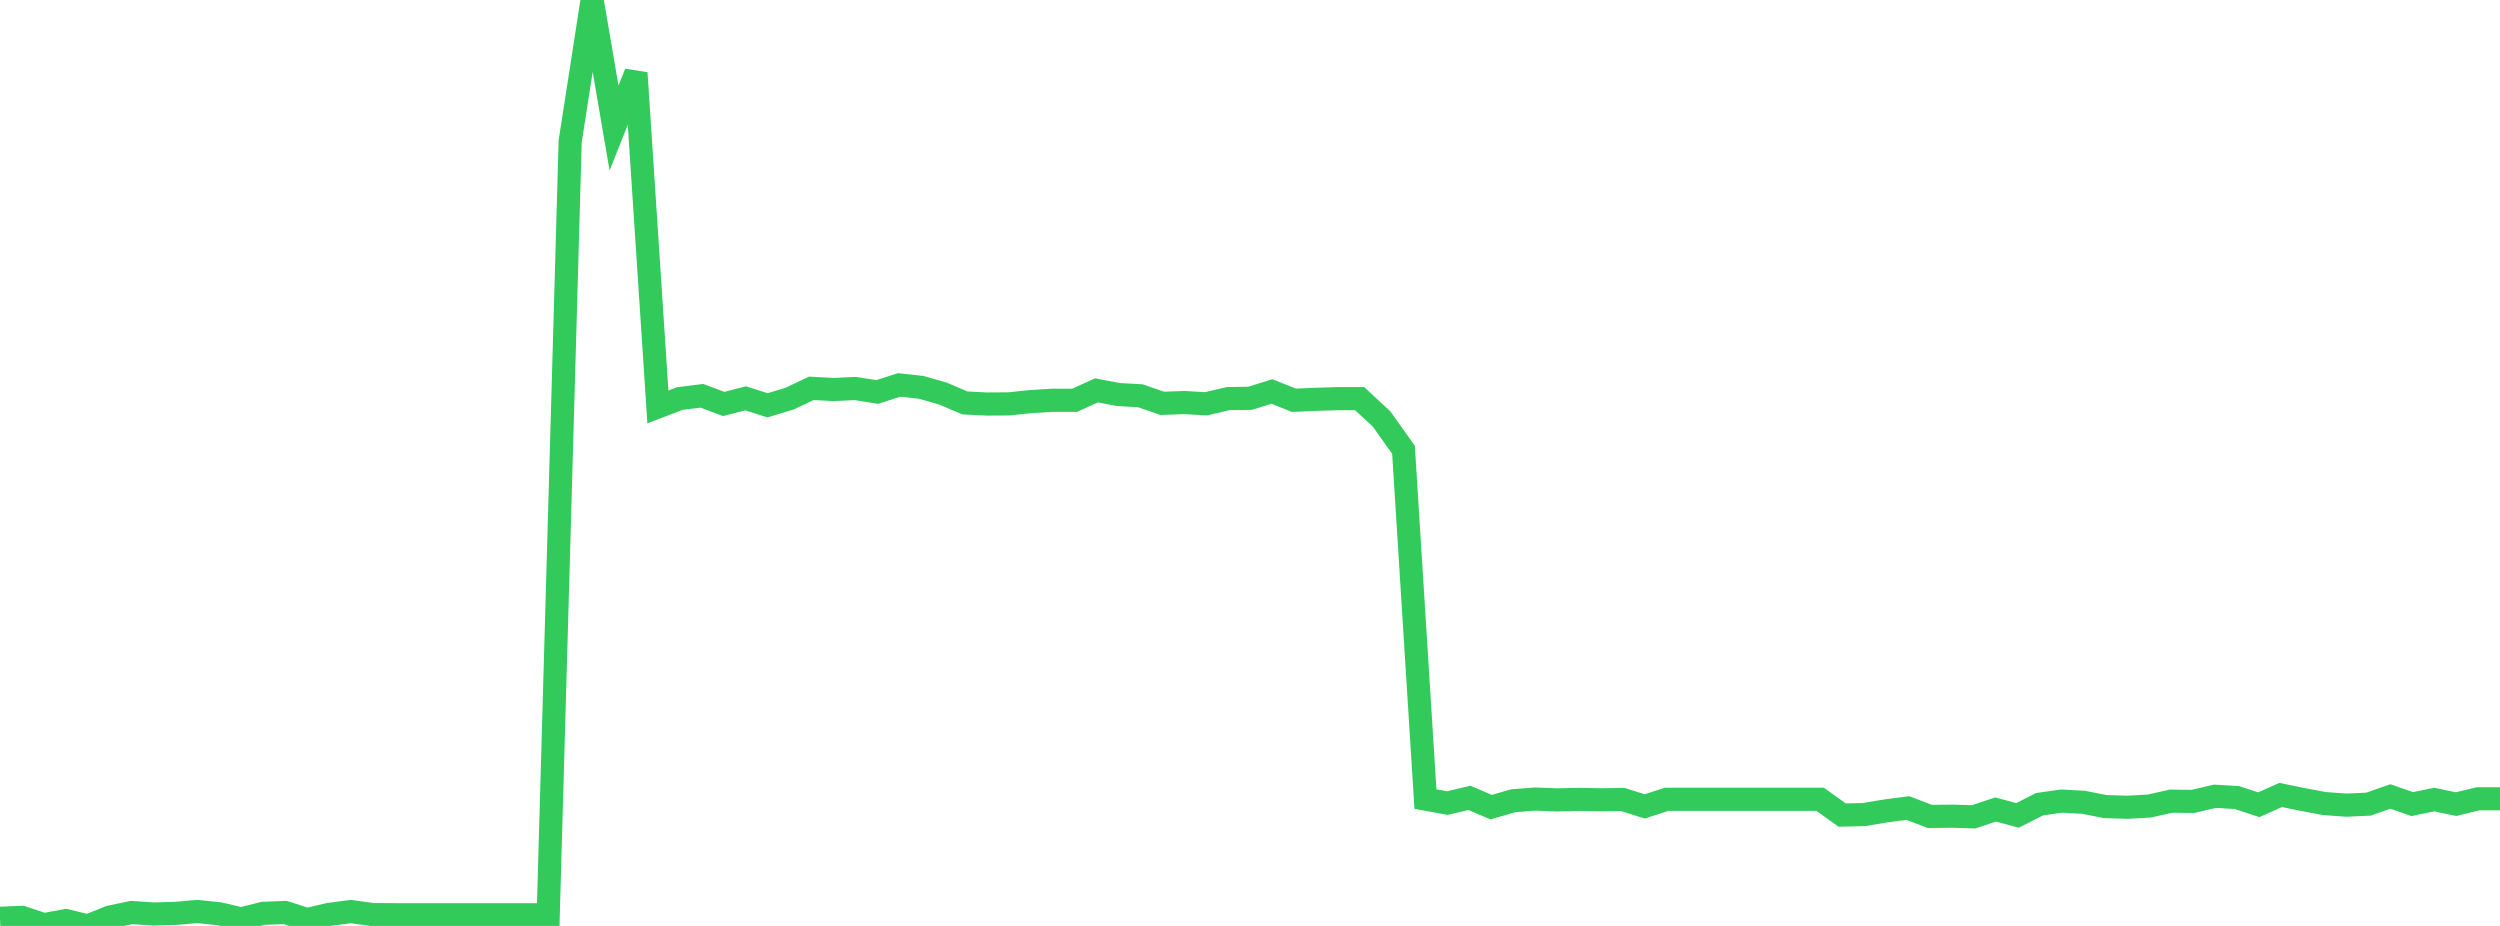 <?xml version="1.0" standalone="no"?>
<!DOCTYPE svg PUBLIC "-//W3C//DTD SVG 1.1//EN" "http://www.w3.org/Graphics/SVG/1.1/DTD/svg11.dtd">

<svg width="135" height="50" viewBox="0 0 135 50" preserveAspectRatio="none" 
  xmlns="http://www.w3.org/2000/svg"
  xmlns:xlink="http://www.w3.org/1999/xlink">


<polyline points="0.0, 49.587 1.184, 49.537 2.368, 49.932 3.553, 49.711 4.737, 50.0 5.921, 49.525 7.105, 49.276 8.289, 49.356 9.474, 49.323 10.658, 49.22 11.842, 49.345 13.026, 49.619 14.211, 49.321 15.395, 49.273 16.579, 49.656 17.763, 49.379 18.947, 49.224 20.132, 49.388 21.316, 49.396 22.5, 49.396 23.684, 49.396 24.868, 49.396 26.053, 49.396 27.237, 49.396 28.421, 49.396 29.605, 49.396 30.789, 7.642 31.974, 0.0 33.158, 6.915 34.342, 3.939 35.526, 21.974 36.711, 21.521 37.895, 21.372 39.079, 21.813 40.263, 21.51 41.447, 21.886 42.632, 21.529 43.816, 20.969 45.0, 21.034 46.184, 20.979 47.368, 21.168 48.553, 20.787 49.737, 20.915 50.921, 21.253 52.105, 21.758 53.289, 21.817 54.474, 21.81 55.658, 21.686 56.842, 21.614 58.026, 21.618 59.211, 21.08 60.395, 21.305 61.579, 21.372 62.763, 21.781 63.947, 21.737 65.132, 21.804 66.316, 21.525 67.5, 21.508 68.684, 21.141 69.868, 21.614 71.053, 21.565 72.237, 21.526 73.421, 21.526 74.605, 22.626 75.789, 24.29 76.974, 43.15 78.158, 43.367 79.342, 43.085 80.526, 43.586 81.711, 43.24 82.895, 43.149 84.079, 43.195 85.263, 43.165 86.447, 43.19 87.632, 43.173 88.816, 43.546 90.0, 43.162 91.184, 43.162 92.368, 43.162 93.553, 43.162 94.737, 43.162 95.921, 43.162 97.105, 43.162 98.289, 43.162 99.474, 44.012 100.658, 43.987 101.842, 43.787 103.026, 43.635 104.211, 44.088 105.395, 44.074 106.579, 44.108 107.763, 43.713 108.947, 44.032 110.132, 43.428 111.316, 43.259 112.5, 43.323 113.684, 43.555 114.868, 43.592 116.053, 43.528 117.237, 43.264 118.421, 43.276 119.605, 42.998 120.789, 43.067 121.974, 43.456 123.158, 42.929 124.342, 43.172 125.526, 43.393 126.711, 43.478 127.895, 43.424 129.079, 43.01 130.263, 43.421 131.447, 43.177 132.632, 43.423 133.816, 43.134 135.0, 43.134" fill="none" stroke="#32ca5b" stroke-width="1.25"/>

</svg>